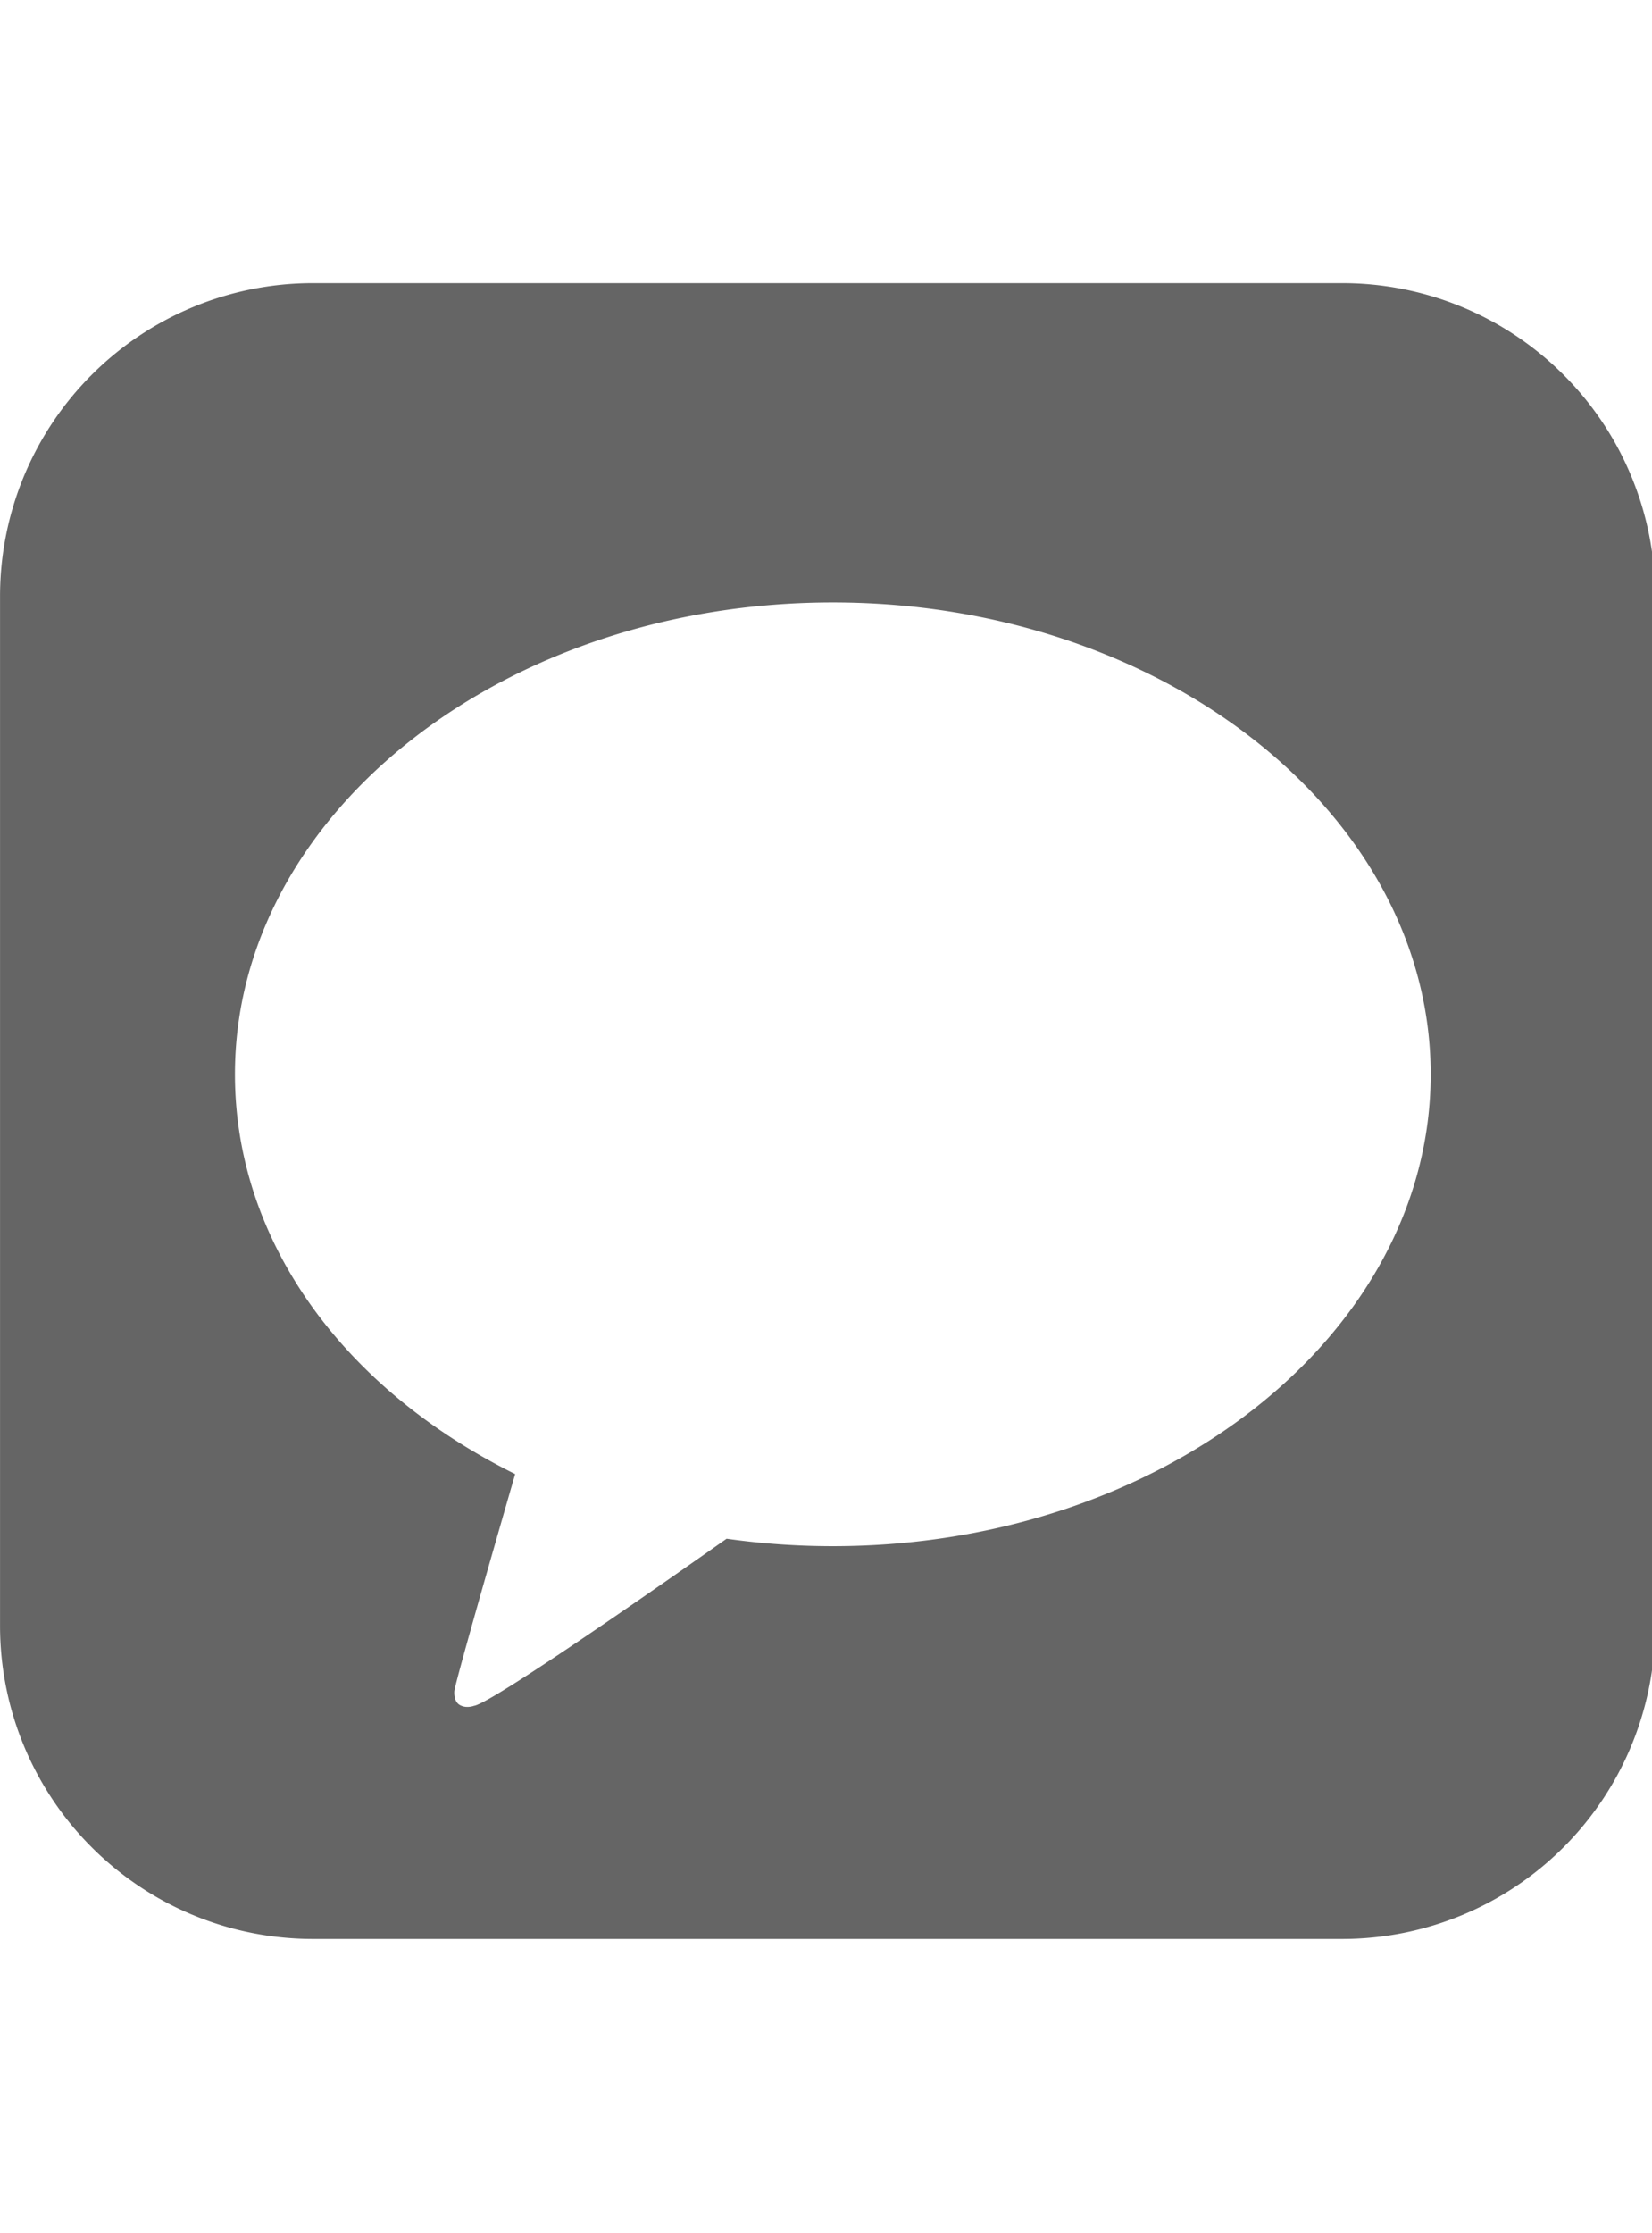 <svg xmlns="http://www.w3.org/2000/svg" xmlns:xlink="http://www.w3.org/1999/xlink" width="37" height="50" viewBox="0 0 37 50">
  <defs>
    <clipPath id="clip-path">
      <rect id="사각형_31579" data-name="사각형 31579" width="37" height="50" transform="translate(583 1696)" fill="red" stroke="#707070" stroke-width="1" opacity="0.336"/>
    </clipPath>
  </defs>
  <g id="마스크_그룹_203" data-name="마스크 그룹 203" transform="translate(-583 -1696)" clip-path="url(#clip-path)">
    <g id="그룹_3870" data-name="그룹 3870" transform="translate(583.001 1702.339)" style="isolation: isolate">
      <path id="제외_1" data-name="제외 1" d="M30.07,37.072H7a7.008,7.008,0,0,1-7-7V7A7.008,7.008,0,0,1,7,0H30.07a7.008,7.008,0,0,1,7,7V30.073A7.008,7.008,0,0,1,30.07,37.072ZM18.651,7.149c-7.383,0-13.39,4.739-13.39,10.565,0,3.657,2.346,7,6.276,8.95l-.05.173c-.843,2.92-1.284,4.5-1.312,4.683,0,0-.025.228.12.313a.337.337,0,0,0,.173.044.453.453,0,0,0,.148-.025c.436-.061,5.124-3.365,5.657-3.741a16.954,16.954,0,0,0,2.379.167c7.383,0,13.39-4.739,13.39-10.564S26.034,7.149,18.651,7.149Z" fill="#656565" style="mix-blend-mode: screen;isolation: isolate"/>
    </g>
  </g>
</svg>
